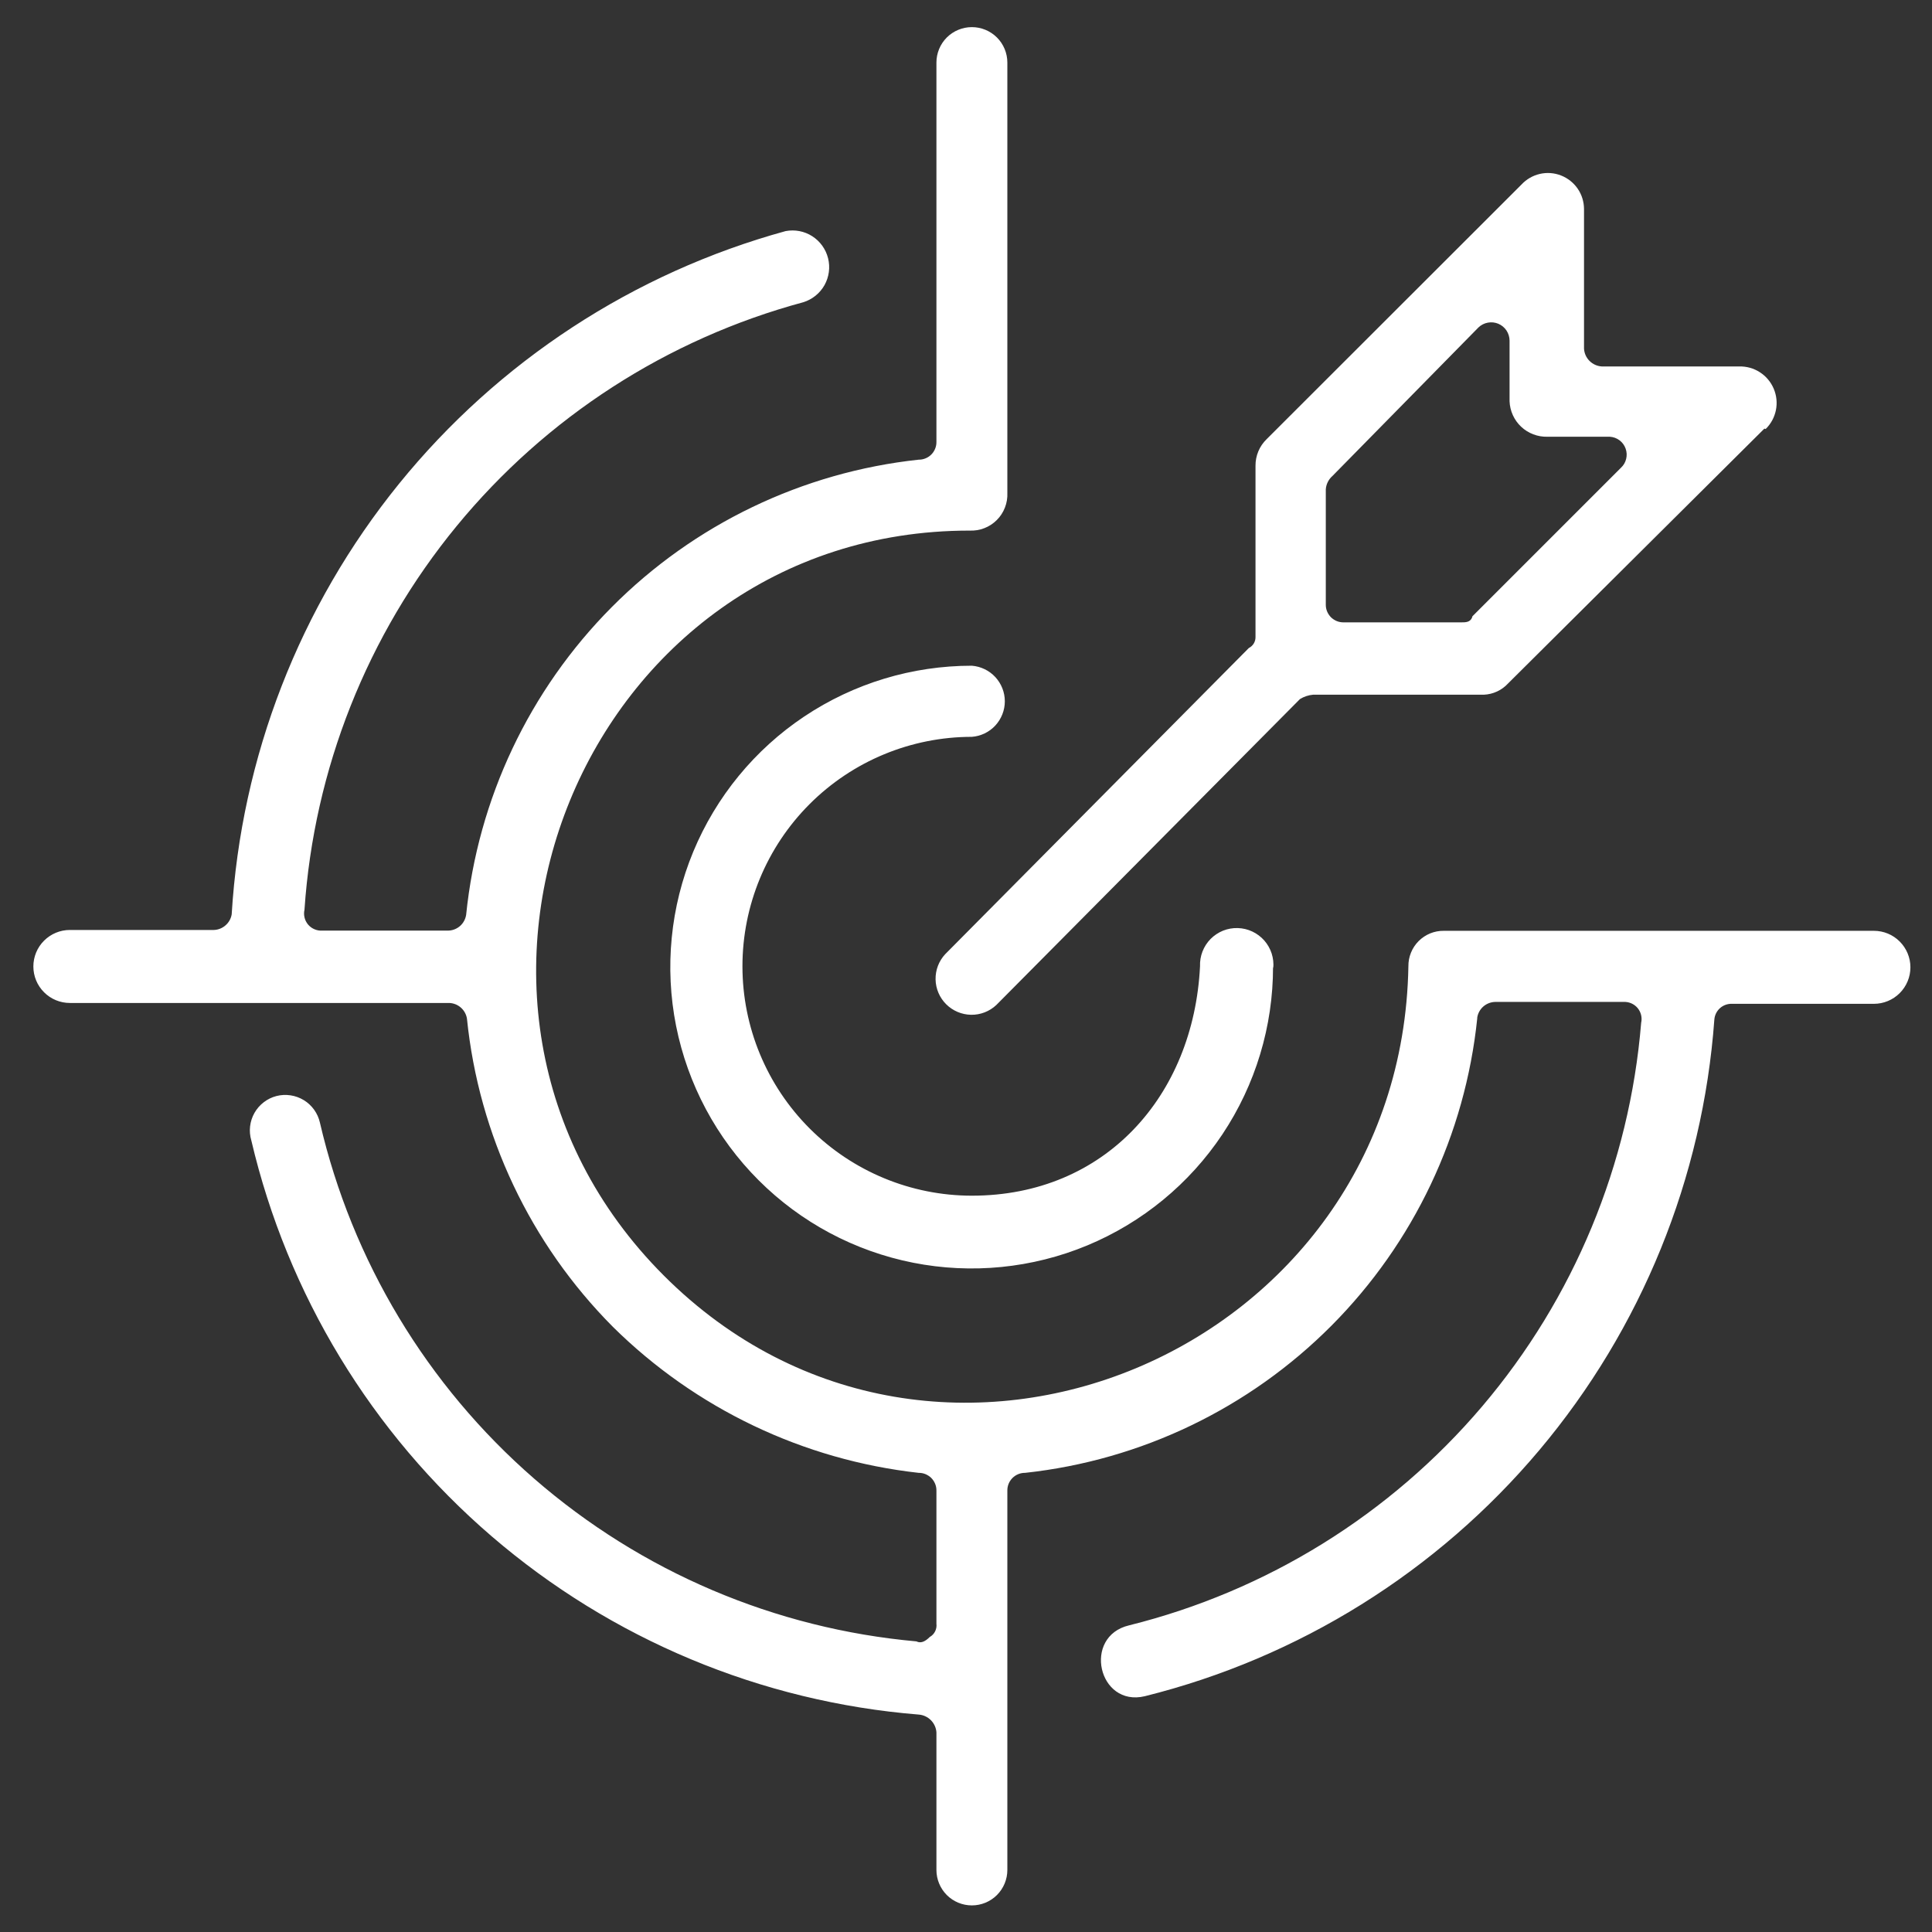 <svg width="52" height="52" viewBox="0 0 52 52" fill="none" xmlns="http://www.w3.org/2000/svg">
<rect x="0" y="0" width="52" height="52" fill="#333333" stroke="none"/>
<path d="M39.76 27.41C39.437 30.534 38.053 33.453 35.838 35.679C33.623 37.905 30.712 39.304 27.59 39.642C27.527 39.641 27.464 39.653 27.406 39.677C27.348 39.701 27.295 39.736 27.251 39.78C27.206 39.825 27.171 39.878 27.147 39.936C27.124 39.994 27.112 40.056 27.113 40.119V50.33C27.113 50.583 27.012 50.826 26.833 51.005C26.654 51.184 26.411 51.284 26.158 51.284C25.905 51.284 25.662 51.184 25.483 51.005C25.305 50.826 25.204 50.583 25.204 50.33V46.625C25.195 46.502 25.142 46.386 25.054 46.298C24.966 46.21 24.85 46.157 24.727 46.148C20.483 45.805 16.457 44.123 13.229 41.346C10.001 38.569 7.737 34.84 6.764 30.694C6.728 30.572 6.716 30.443 6.731 30.316C6.746 30.188 6.786 30.065 6.849 29.954C6.912 29.843 6.997 29.745 7.099 29.667C7.2 29.589 7.316 29.532 7.44 29.5C7.564 29.468 7.694 29.462 7.82 29.481C7.947 29.5 8.068 29.544 8.178 29.611C8.287 29.677 8.381 29.766 8.456 29.87C8.53 29.974 8.583 30.092 8.611 30.217C9.476 33.938 11.494 37.291 14.377 39.798C17.259 42.305 20.86 43.837 24.665 44.178C24.788 44.24 24.906 44.178 25.024 44.06C25.087 44.025 25.137 43.972 25.169 43.908C25.201 43.844 25.213 43.772 25.204 43.701V40.119C25.205 40.056 25.193 39.994 25.169 39.936C25.145 39.878 25.11 39.825 25.066 39.78C25.021 39.736 24.968 39.701 24.91 39.677C24.852 39.653 24.79 39.641 24.727 39.642C21.62 39.296 18.72 37.911 16.497 35.713C14.275 33.48 12.888 30.55 12.568 27.416C12.55 27.302 12.492 27.197 12.405 27.12C12.318 27.043 12.207 26.999 12.091 26.995H1.88C1.62 26.995 1.37 26.892 1.186 26.707C1.001 26.523 0.898 26.273 0.898 26.013C0.898 25.752 1.001 25.502 1.186 25.318C1.37 25.134 1.62 25.03 1.88 25.03H5.759C5.875 25.026 5.985 24.981 6.072 24.904C6.159 24.828 6.217 24.724 6.236 24.61C6.491 20.372 8.066 16.32 10.739 13.022C13.413 9.724 17.052 7.345 21.145 6.22C21.393 6.173 21.65 6.222 21.862 6.358C22.075 6.495 22.227 6.707 22.288 6.952C22.349 7.196 22.314 7.455 22.191 7.675C22.067 7.895 21.863 8.059 21.623 8.134C17.96 9.122 14.698 11.228 12.29 14.16C9.883 17.091 8.451 20.701 8.195 24.486C8.179 24.556 8.18 24.628 8.197 24.698C8.214 24.767 8.247 24.831 8.293 24.886C8.34 24.941 8.398 24.983 8.464 25.011C8.53 25.039 8.601 25.052 8.672 25.047H12.069C12.185 25.044 12.296 24.999 12.383 24.923C12.47 24.846 12.527 24.741 12.546 24.626C12.864 21.497 14.247 18.572 16.465 16.341C18.682 14.11 21.599 12.709 24.727 12.372C24.79 12.373 24.852 12.361 24.91 12.337C24.968 12.314 25.021 12.279 25.066 12.234C25.11 12.19 25.145 12.137 25.169 12.079C25.193 12.02 25.205 11.958 25.204 11.895V1.684C25.204 1.431 25.305 1.188 25.483 1.009C25.662 0.831 25.905 0.73 26.158 0.73C26.411 0.73 26.654 0.831 26.833 1.009C27.012 1.188 27.113 1.431 27.113 1.684V13.265C27.119 13.4 27.097 13.535 27.048 13.661C26.999 13.787 26.925 13.902 26.829 13.997C26.733 14.093 26.619 14.168 26.493 14.216C26.367 14.265 26.232 14.287 26.096 14.281C15.717 14.281 10.53 26.989 17.867 34.332C25.204 41.674 37.727 36.42 37.907 26.007C37.906 25.881 37.929 25.757 37.977 25.64C38.024 25.524 38.094 25.418 38.183 25.329C38.272 25.24 38.378 25.17 38.494 25.122C38.611 25.075 38.736 25.051 38.861 25.053H50.436C50.697 25.053 50.947 25.156 51.131 25.341C51.315 25.525 51.419 25.775 51.419 26.035C51.419 26.296 51.315 26.546 51.131 26.73C50.947 26.914 50.697 27.018 50.436 27.018H46.619C46.501 27.013 46.385 27.054 46.296 27.132C46.207 27.211 46.152 27.32 46.142 27.439C45.832 31.703 44.183 35.76 41.43 39.032C38.677 42.303 34.961 44.621 30.812 45.654C29.56 45.952 29.128 44.043 30.391 43.746C34.096 42.824 37.419 40.764 39.891 37.855C42.363 34.945 43.86 31.334 44.172 27.528C44.188 27.459 44.187 27.386 44.17 27.317C44.153 27.247 44.12 27.183 44.074 27.128C44.027 27.074 43.969 27.031 43.903 27.003C43.837 26.975 43.766 26.963 43.694 26.967H40.237C40.121 26.971 40.01 27.015 39.922 27.092C39.835 27.169 39.778 27.273 39.76 27.388V27.41ZM47.489 11.536L40.59 18.395C40.422 18.578 40.188 18.687 39.939 18.698H35.342C35.216 18.709 35.095 18.75 34.988 18.816L26.815 27.051C26.631 27.223 26.388 27.317 26.137 27.313C25.885 27.309 25.645 27.207 25.467 27.03C25.288 26.852 25.186 26.613 25.181 26.361C25.176 26.11 25.269 25.866 25.44 25.682L33.613 17.441C33.668 17.414 33.714 17.371 33.746 17.318C33.777 17.266 33.794 17.205 33.792 17.144V12.535C33.791 12.402 33.817 12.271 33.868 12.148C33.919 12.025 33.995 11.915 34.09 11.822L40.95 4.968C41.082 4.825 41.255 4.725 41.445 4.681C41.635 4.637 41.834 4.652 42.015 4.723C42.197 4.794 42.353 4.918 42.464 5.079C42.574 5.239 42.633 5.43 42.634 5.625V9.386C42.642 9.51 42.694 9.627 42.782 9.714C42.87 9.802 42.987 9.855 43.111 9.863H46.81C47.007 9.858 47.202 9.912 47.367 10.019C47.533 10.126 47.663 10.28 47.74 10.462C47.817 10.644 47.838 10.845 47.799 11.038C47.76 11.232 47.664 11.409 47.523 11.547L47.489 11.536ZM39.63 16.588L43.627 12.591C43.697 12.527 43.746 12.444 43.768 12.352C43.791 12.26 43.786 12.164 43.754 12.075C43.723 11.986 43.666 11.908 43.59 11.851C43.515 11.794 43.424 11.761 43.33 11.755H41.646C41.385 11.761 41.132 11.664 40.942 11.486C40.752 11.307 40.64 11.061 40.63 10.8V9.167C40.629 9.07 40.6 8.976 40.547 8.895C40.493 8.815 40.417 8.752 40.328 8.714C40.239 8.677 40.141 8.666 40.046 8.684C39.951 8.701 39.863 8.746 39.793 8.813L35.864 12.81C35.759 12.901 35.694 13.031 35.684 13.169V16.273C35.683 16.336 35.695 16.399 35.719 16.457C35.743 16.515 35.778 16.568 35.822 16.613C35.867 16.657 35.92 16.692 35.978 16.716C36.036 16.74 36.098 16.751 36.161 16.751H39.322C39.445 16.751 39.563 16.751 39.619 16.627L39.63 16.588ZM34.264 26.018C34.266 27.623 33.792 29.193 32.902 30.529C32.012 31.864 30.745 32.905 29.263 33.521C27.781 34.136 26.149 34.298 24.575 33.986C23.001 33.674 21.554 32.902 20.419 31.767C19.284 30.633 18.511 29.187 18.197 27.613C17.884 26.039 18.045 24.407 18.659 22.924C19.274 21.442 20.314 20.174 21.649 19.283C22.984 18.392 24.553 17.917 26.158 17.918C26.399 17.937 26.625 18.046 26.789 18.223C26.953 18.401 27.045 18.634 27.045 18.875C27.045 19.117 26.953 19.35 26.789 19.528C26.625 19.705 26.399 19.814 26.158 19.832C24.521 19.832 22.95 20.483 21.792 21.641C20.634 22.799 19.983 24.369 19.983 26.007C19.983 27.645 20.634 29.215 21.792 30.373C22.95 31.531 24.521 32.182 26.158 32.182C29.74 32.182 32.125 29.499 32.299 26.007C32.294 25.872 32.316 25.737 32.365 25.61C32.414 25.484 32.488 25.369 32.583 25.272C32.679 25.176 32.793 25.1 32.918 25.049C33.044 24.999 33.179 24.975 33.315 24.979C33.45 24.983 33.583 25.014 33.706 25.072C33.829 25.13 33.938 25.212 34.028 25.313C34.117 25.415 34.185 25.534 34.227 25.663C34.268 25.792 34.283 25.928 34.27 26.063L34.264 26.018Z" fill="white"/>
</svg>
